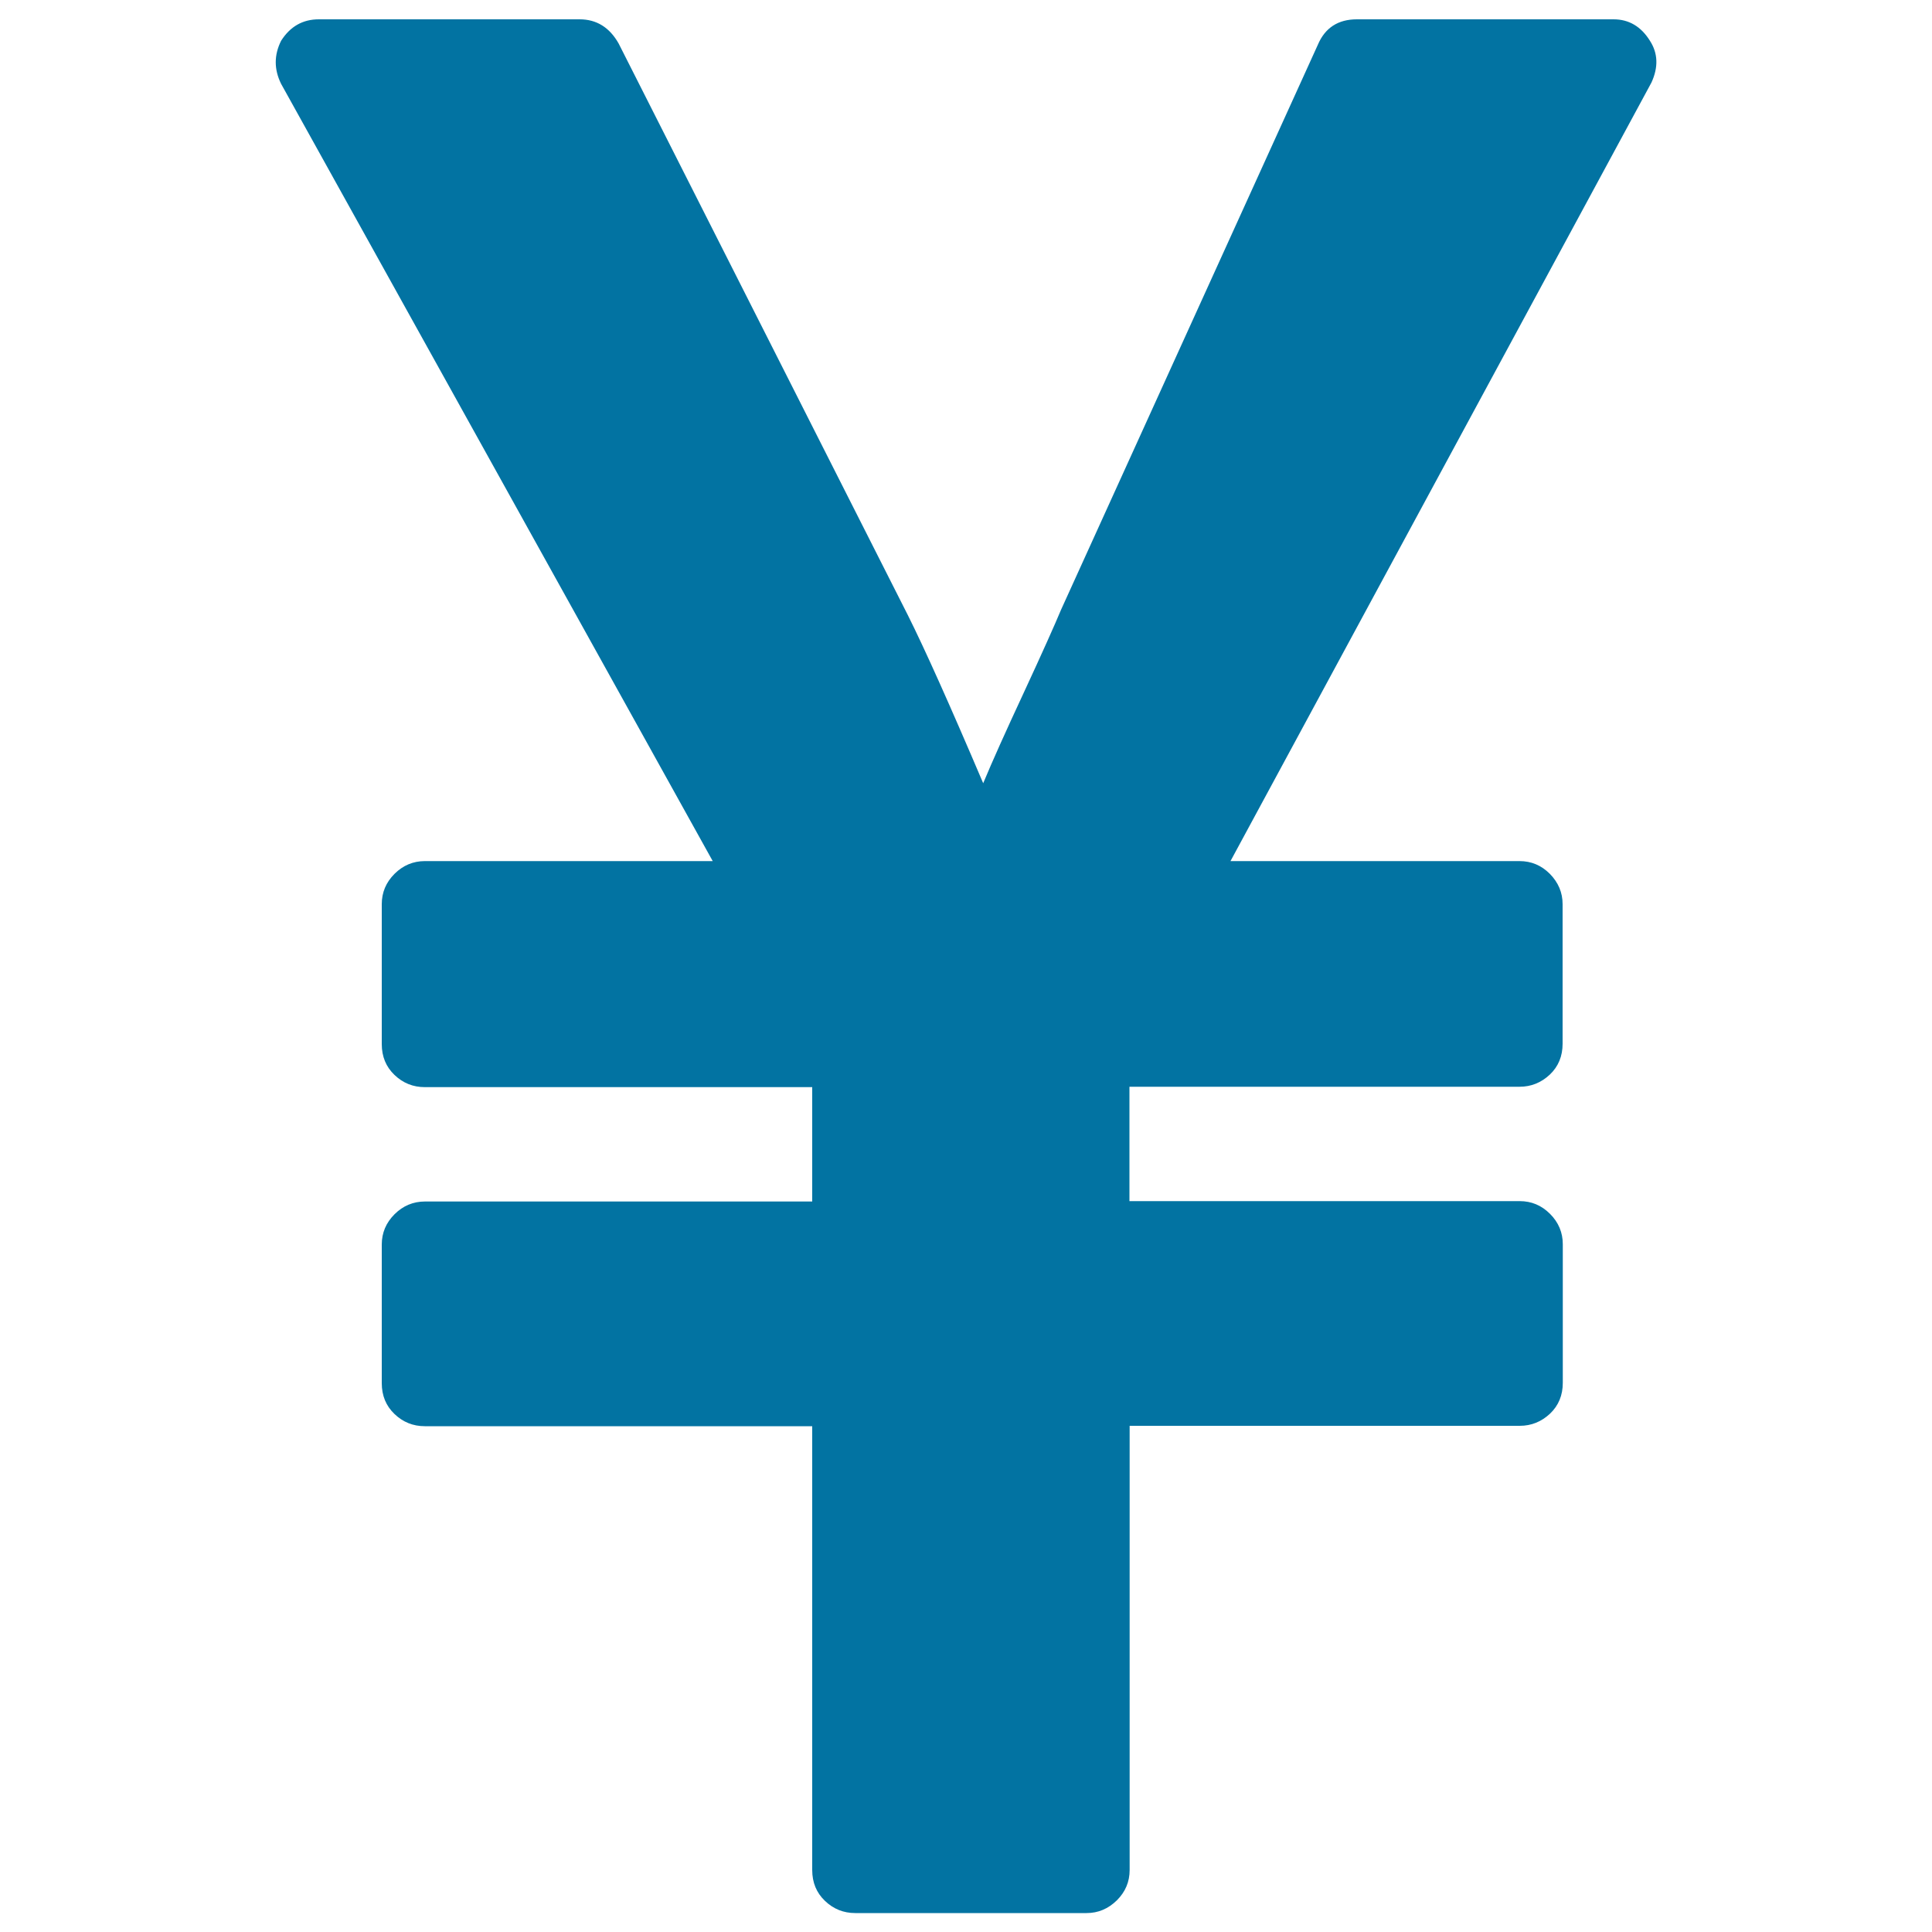 <svg xmlns="http://www.w3.org/2000/svg" viewBox="0 0 1000 1000" style="fill:#0273a2">
<title>Yen Symbol SVG icon</title>
<g><path d="M854,21.1c-4.6-7.4-10.9-11.1-18.8-11.1H702.3c-9.7,0-16.5,4.4-20.2,13.2L549.2,315.6c-3.3,7.9-9.6,22-19.1,42.5c-9.5,20.4-16.6,36.2-21.2,47.3c-17.2-40.4-30.2-69.4-39-87L320.2,22.5C315.5,14.2,308.8,10,300,10h-135c-8.3,0-14.8,3.7-19.5,11.1c-3.7,7.4-3.7,14.8,0,22.3l223.4,402.3h-149c-6,0-11.3,2.2-15.7,6.6c-4.4,4.4-6.6,9.6-6.6,15.7v72.4c0,6.5,2.2,11.8,6.6,16c4.4,4.2,9.6,6.3,15.7,6.3h200.5v59.2H219.9c-6,0-11.3,2.2-15.7,6.6c-4.4,4.4-6.6,9.6-6.6,15.7v71.7c0,6.5,2.2,11.8,6.6,16c4.4,4.2,9.6,6.3,15.7,6.3h200.5v229.7c0,6.5,2.2,11.8,6.6,16c4.4,4.2,9.6,6.3,15.7,6.3h119.7c6,0,11.2-2.2,15.7-6.6c4.4-4.4,6.6-9.6,6.6-15.7V738h201.9c6,0,11.2-2.1,15.7-6.3c4.4-4.2,6.6-9.5,6.6-16v-71.7c0-6-2.2-11.3-6.6-15.7c-4.4-4.4-9.6-6.6-15.7-6.6H584.6v-59.2h201.9c6,0,11.2-2.1,15.7-6.3c4.4-4.2,6.6-9.5,6.6-16V468c0-6-2.2-11.2-6.6-15.7c-4.4-4.4-9.6-6.6-15.7-6.6H636.9l217.9-403C858.4,34.8,858.2,27.6,854,21.1z"/></g>
</svg>